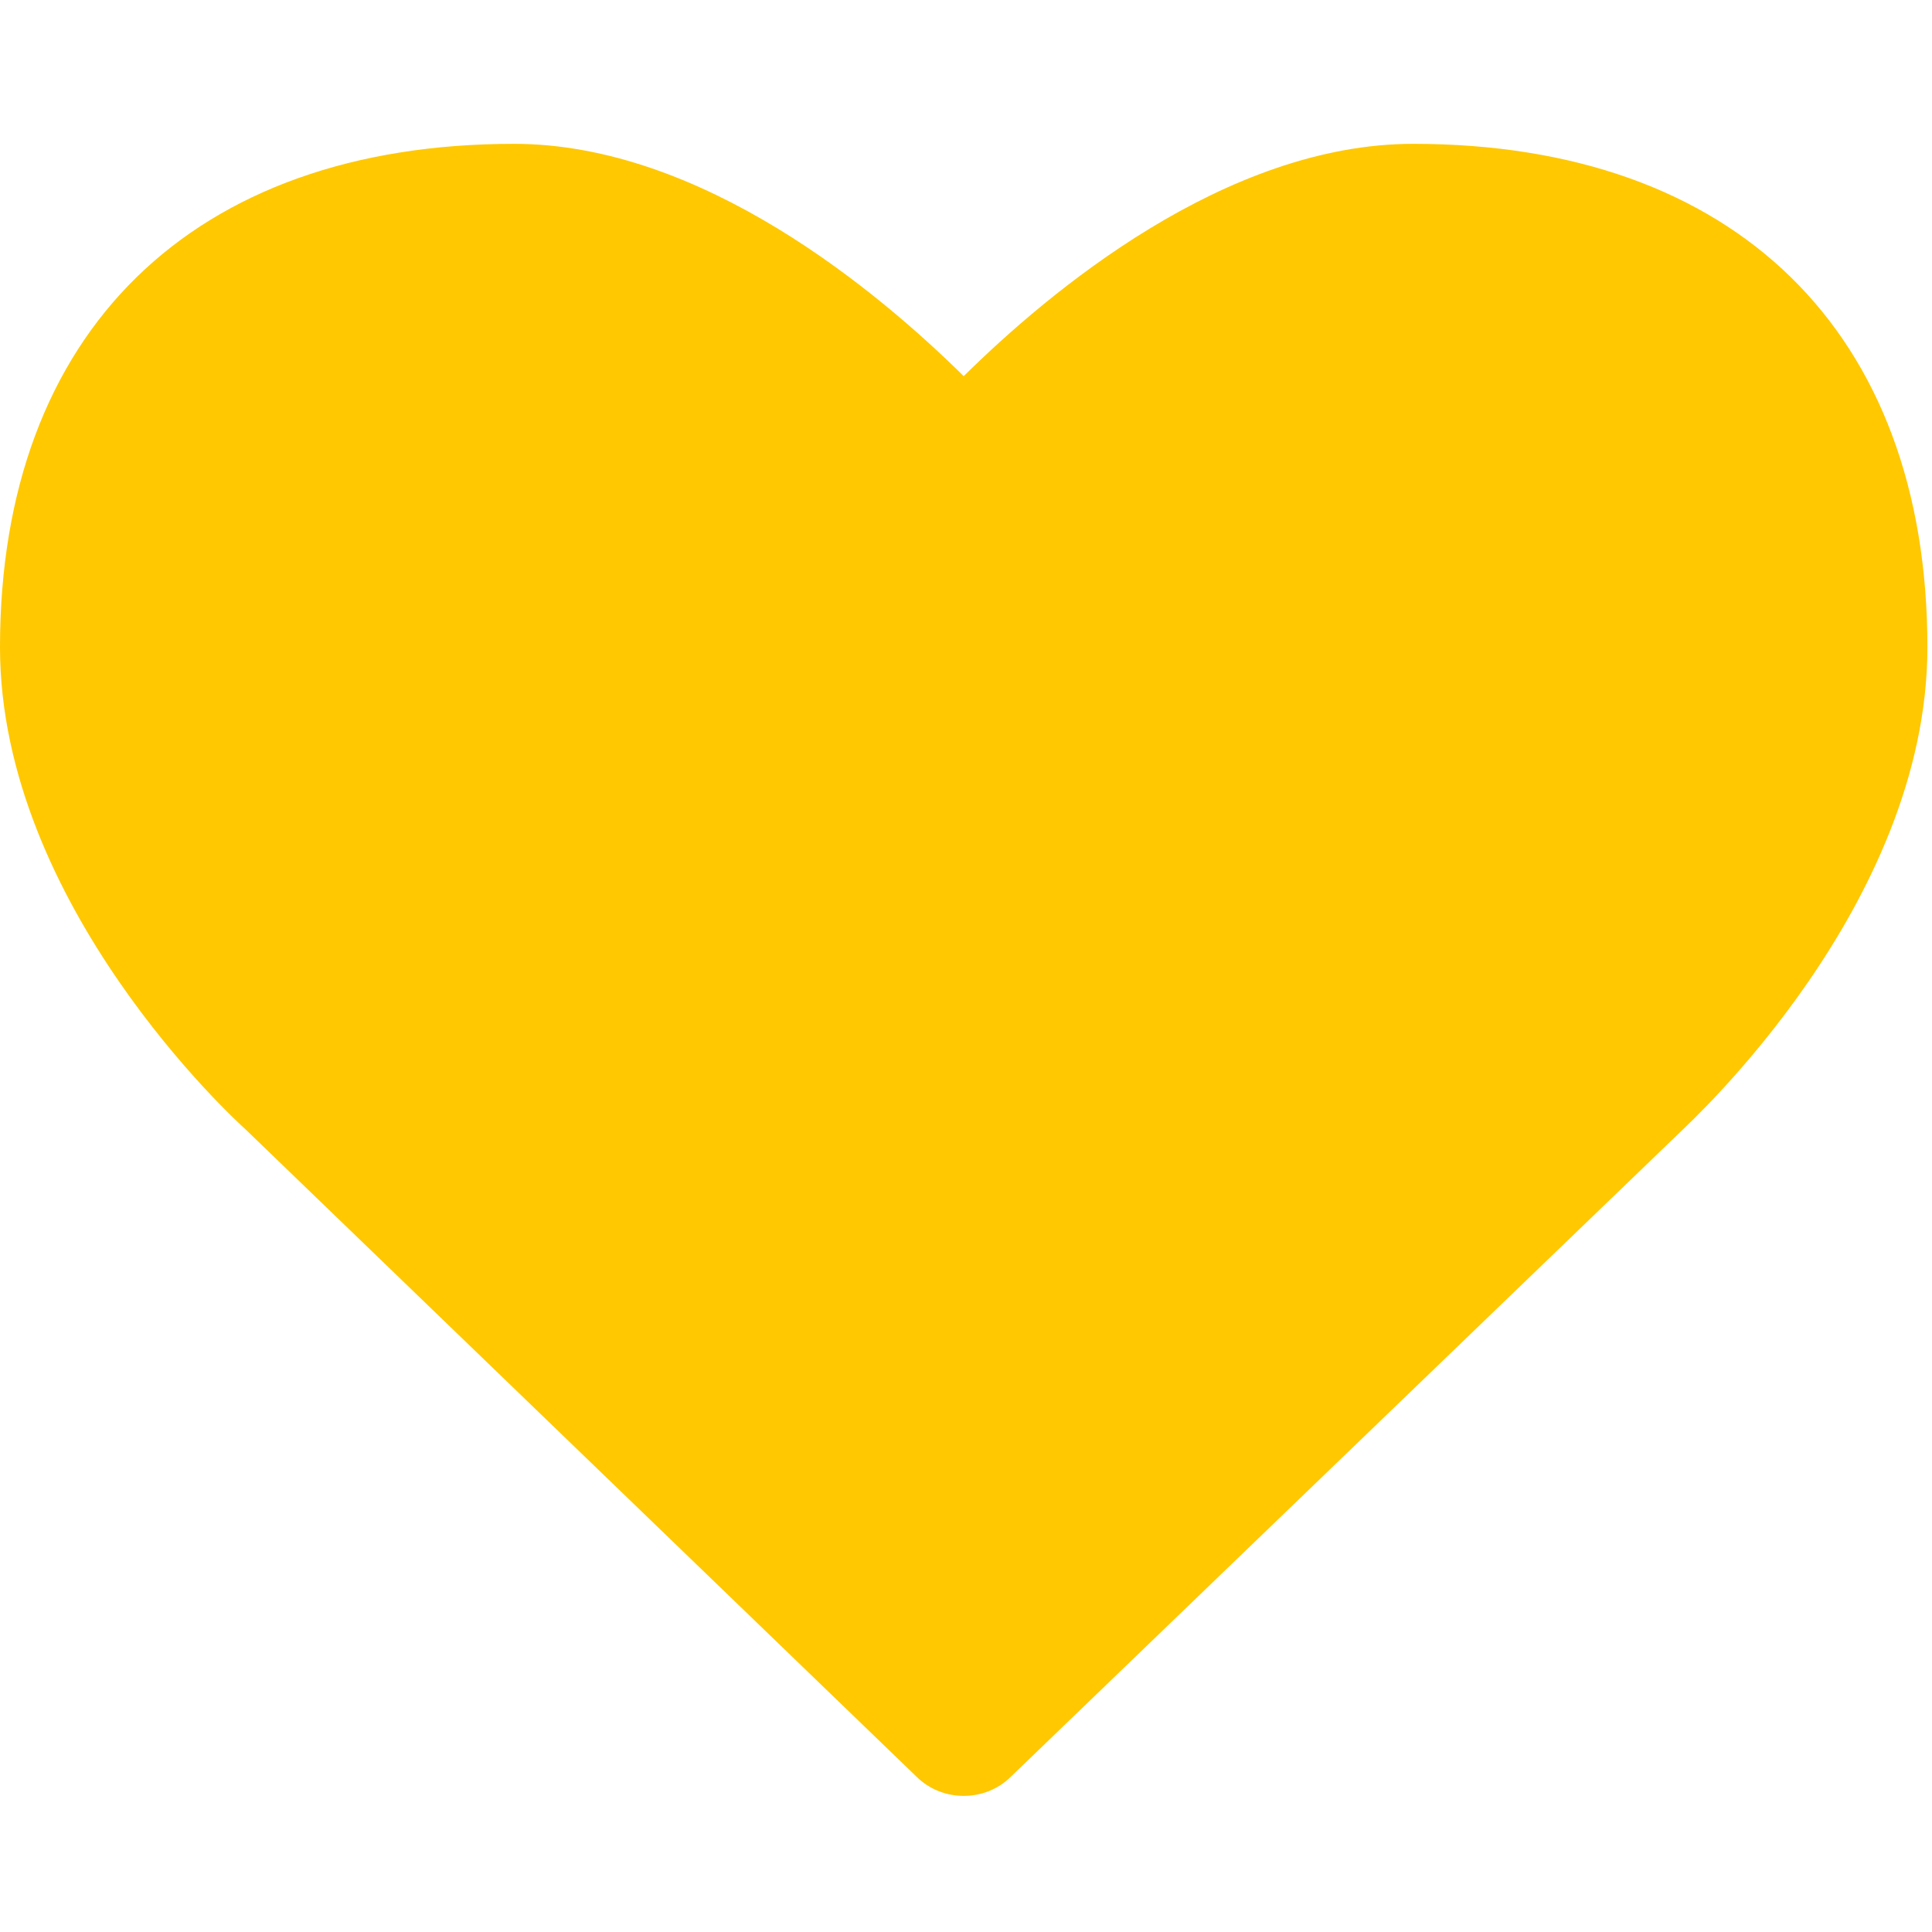 <?xml version="1.0" encoding="utf-8"?>
<!-- Generator: Adobe Illustrator 15.1.0, SVG Export Plug-In . SVG Version: 6.00 Build 0)  -->
<!DOCTYPE svg PUBLIC "-//W3C//DTD SVG 1.1//EN" "http://www.w3.org/Graphics/SVG/1.1/DTD/svg11.dtd">
<svg version="1.1" id="Layer_1" xmlns="http://www.w3.org/2000/svg" xmlns:xlink="http://www.w3.org/1999/xlink" x="0px" y="0px"
	 width="100px" height="100px" viewBox="0 0 100 100" enable-background="new 0 0 100 100" xml:space="preserve">
<rect fill="none" width="100" height="100"/>
<g>
	<path fill="#FFC800" d="M47.432,91.954L12.693,58.439C12.248,58.05,0,46.86,0,33.499C0,17.188,9.965,7.445,26.61,7.445
		c9.743,0,18.873,7.683,23.271,12.025c4.398-4.343,13.528-12.025,23.271-12.025c16.646,0,26.61,9.742,26.61,26.054
		c0,13.361-12.247,24.551-12.749,25.052L52.33,91.954c-0.667,0.668-1.559,1.001-2.449,1.001S48.099,92.622,47.432,91.954z"/>
</g>
</svg>
